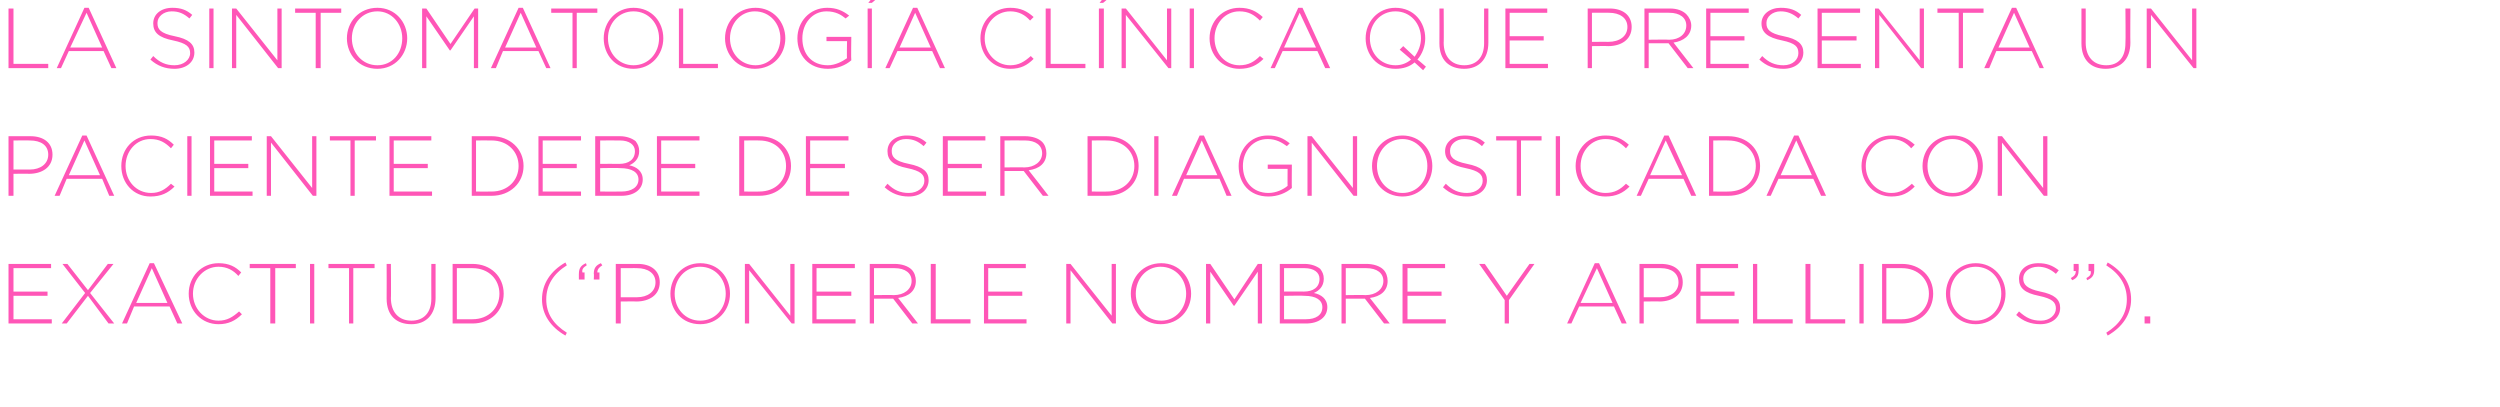 <?xml version="1.0" standalone="no"?><!DOCTYPE svg PUBLIC "-//W3C//DTD SVG 1.1//EN" "http://www.w3.org/Graphics/SVG/1.1/DTD/svg11.dtd"><svg xmlns="http://www.w3.org/2000/svg" version="1.1" width="352.4px" height="57.4px" viewBox="0 0 352.4 57.4">  <desc>La sintomatolog a cl nica que presenta un paciente debe de ser diagnosticada con exactitud ( ponerle nombre y apellid</desc>  <defs/>  <g id="Polygon79036">    <path d="M 1.2 37.2 L 7.2 37.2 L 7.2 37.8 L 1.9 37.8 L 1.9 41.1 L 6.7 41.1 L 6.7 41.7 L 1.9 41.7 L 1.9 45 L 7.3 45 L 7.3 45.6 L 1.2 45.6 L 1.2 37.2 Z M 16 37.2 L 12.7 41.3 L 16.1 45.6 L 15.3 45.6 L 12.4 41.7 L 9.4 45.6 L 8.7 45.6 L 12 41.3 L 8.8 37.2 L 9.5 37.2 L 12.4 40.9 L 15.2 37.2 L 16 37.2 Z M 21.1 37.1 L 21.7 37.1 L 25.7 45.6 L 25 45.6 L 23.9 43.2 L 18.9 43.2 L 17.9 45.6 L 17.2 45.6 L 21.1 37.1 Z M 23.6 42.7 L 21.4 37.8 L 19.2 42.7 L 23.6 42.7 Z M 26.6 41.4 C 26.6 41.4 26.6 41.4 26.6 41.4 C 26.6 39 28.4 37.1 30.8 37.1 C 32.3 37.1 33.2 37.6 34 38.4 C 34 38.4 33.6 38.9 33.6 38.9 C 32.9 38.1 32 37.6 30.8 37.6 C 28.8 37.6 27.2 39.3 27.2 41.4 C 27.2 41.4 27.2 41.4 27.2 41.4 C 27.2 43.5 28.8 45.2 30.8 45.2 C 32 45.2 32.8 44.7 33.7 43.9 C 33.7 43.9 34.1 44.3 34.1 44.3 C 33.2 45.2 32.2 45.7 30.8 45.7 C 28.4 45.7 26.6 43.8 26.6 41.4 Z M 38.1 37.8 L 35.2 37.8 L 35.2 37.2 L 41.7 37.2 L 41.7 37.8 L 38.8 37.8 L 38.8 45.6 L 38.1 45.6 L 38.1 37.8 Z M 43.7 37.2 L 44.3 37.2 L 44.3 45.6 L 43.7 45.6 L 43.7 37.2 Z M 49.2 37.8 L 46.3 37.8 L 46.3 37.2 L 52.8 37.2 L 52.8 37.8 L 49.8 37.8 L 49.8 45.6 L 49.2 45.6 L 49.2 37.8 Z M 54.5 42.1 C 54.52 42.11 54.5 37.2 54.5 37.2 L 55.1 37.2 C 55.1 37.2 55.14 42.05 55.1 42 C 55.1 44 56.2 45.2 58 45.2 C 59.7 45.2 60.8 44.1 60.8 42.1 C 60.78 42.11 60.8 37.2 60.8 37.2 L 61.4 37.2 C 61.4 37.2 61.4 42.04 61.4 42 C 61.4 44.4 60 45.7 58 45.7 C 55.9 45.7 54.5 44.5 54.5 42.1 Z M 63.8 37.2 C 63.8 37.2 66.56 37.2 66.6 37.2 C 69.2 37.2 71 39 71 41.4 C 71 41.4 71 41.4 71 41.4 C 71 43.8 69.2 45.6 66.6 45.6 C 66.56 45.6 63.8 45.6 63.8 45.6 L 63.8 37.2 Z M 64.4 37.8 L 64.4 45 C 64.4 45 66.56 45.02 66.6 45 C 68.9 45 70.4 43.4 70.4 41.4 C 70.4 41.4 70.4 41.4 70.4 41.4 C 70.4 39.4 68.9 37.8 66.6 37.8 C 66.56 37.78 64.4 37.8 64.4 37.8 Z M 76.4 42.2 C 76.4 40 77.6 38.2 79.7 37 C 79.7 37 79.9 37.4 79.9 37.4 C 78 38.6 77 40.2 77 42.2 C 77 44.2 78 45.7 79.9 46.9 C 79.9 46.9 79.7 47.3 79.7 47.3 C 77.6 46.1 76.4 44.3 76.4 42.2 Z M 83.7 38.6 C 83.7 37.8 84 37.4 84.7 37.1 C 84.7 37.1 84.9 37.4 84.9 37.4 C 84.4 37.7 84.2 38 84.2 38.4 C 84.21 38.42 84.5 38.4 84.5 38.4 L 84.5 39.4 L 83.7 39.4 C 83.7 39.4 83.75 38.56 83.7 38.6 Z M 81.6 38.6 C 81.6 37.8 81.9 37.4 82.6 37.1 C 82.6 37.1 82.7 37.4 82.7 37.4 C 82.2 37.7 82 38 82.1 38.4 C 82.05 38.42 82.4 38.4 82.4 38.4 L 82.4 39.4 L 81.6 39.4 C 81.6 39.4 81.59 38.56 81.6 38.6 Z M 86.8 37.2 C 86.8 37.2 89.88 37.2 89.9 37.2 C 91.7 37.2 93 38.1 93 39.8 C 93 39.8 93 39.8 93 39.8 C 93 41.6 91.5 42.5 89.7 42.5 C 89.72 42.47 87.5 42.5 87.5 42.5 L 87.5 45.6 L 86.8 45.6 L 86.8 37.2 Z M 89.8 41.9 C 91.3 41.9 92.4 41.1 92.4 39.8 C 92.4 39.8 92.4 39.8 92.4 39.8 C 92.4 38.5 91.3 37.8 89.8 37.8 C 89.83 37.78 87.5 37.8 87.5 37.8 L 87.5 41.9 C 87.5 41.9 89.76 41.89 89.8 41.9 Z M 94.5 41.4 C 94.5 41.4 94.5 41.4 94.5 41.4 C 94.5 39.1 96.2 37.1 98.7 37.1 C 101.3 37.1 102.9 39.1 102.9 41.4 C 102.9 41.4 102.9 41.4 102.9 41.4 C 102.9 43.7 101.2 45.7 98.7 45.7 C 96.1 45.7 94.5 43.7 94.5 41.4 Z M 102.3 41.4 C 102.3 41.4 102.3 41.4 102.3 41.4 C 102.3 39.3 100.8 37.6 98.7 37.6 C 96.6 37.6 95.1 39.3 95.1 41.4 C 95.1 41.4 95.1 41.4 95.1 41.4 C 95.1 43.5 96.6 45.2 98.7 45.2 C 100.8 45.2 102.3 43.5 102.3 41.4 Z M 105 37.2 L 105.6 37.2 L 111.4 44.5 L 111.4 37.2 L 112 37.2 L 112 45.6 L 111.6 45.6 L 105.6 38.1 L 105.6 45.6 L 105 45.6 L 105 37.2 Z M 114.5 37.2 L 120.5 37.2 L 120.5 37.8 L 115.1 37.8 L 115.1 41.1 L 120 41.1 L 120 41.7 L 115.1 41.7 L 115.1 45 L 120.6 45 L 120.6 45.6 L 114.5 45.6 L 114.5 37.2 Z M 122.6 37.2 C 122.6 37.2 126.09 37.2 126.1 37.2 C 127.1 37.2 128 37.5 128.5 38 C 128.9 38.4 129.1 39 129.1 39.6 C 129.1 39.6 129.1 39.6 129.1 39.6 C 129.1 41 128.1 41.8 126.6 42 C 126.63 42.01 129.4 45.6 129.4 45.6 L 128.6 45.6 L 125.9 42.1 L 123.2 42.1 L 123.2 45.6 L 122.6 45.6 L 122.6 37.2 Z M 126 41.6 C 127.4 41.6 128.5 40.8 128.5 39.6 C 128.5 39.6 128.5 39.6 128.5 39.6 C 128.5 38.5 127.6 37.8 126.1 37.8 C 126.06 37.78 123.2 37.8 123.2 37.8 L 123.2 41.6 C 123.2 41.6 126.02 41.56 126 41.6 Z M 131.2 37.2 L 131.9 37.2 L 131.9 45 L 136.8 45 L 136.8 45.6 L 131.2 45.6 L 131.2 37.2 Z M 138.7 37.2 L 144.6 37.2 L 144.6 37.8 L 139.3 37.8 L 139.3 41.1 L 144.1 41.1 L 144.1 41.7 L 139.3 41.7 L 139.3 45 L 144.7 45 L 144.7 45.6 L 138.7 45.6 L 138.7 37.2 Z M 150.3 37.2 L 150.9 37.2 L 156.7 44.5 L 156.7 37.2 L 157.3 37.2 L 157.3 45.6 L 156.8 45.6 L 150.9 38.1 L 150.9 45.6 L 150.3 45.6 L 150.3 37.2 Z M 159.4 41.4 C 159.4 41.4 159.4 41.4 159.4 41.4 C 159.4 39.1 161.1 37.1 163.7 37.1 C 166.2 37.1 167.9 39.1 167.9 41.4 C 167.9 41.4 167.9 41.4 167.9 41.4 C 167.9 43.7 166.2 45.7 163.6 45.7 C 161.1 45.7 159.4 43.7 159.4 41.4 Z M 167.2 41.4 C 167.2 41.4 167.2 41.4 167.2 41.4 C 167.2 39.3 165.7 37.6 163.6 37.6 C 161.6 37.6 160.1 39.3 160.1 41.4 C 160.1 41.4 160.1 41.4 160.1 41.4 C 160.1 43.5 161.6 45.2 163.7 45.2 C 165.7 45.2 167.2 43.5 167.2 41.4 Z M 170 37.2 L 170.6 37.2 L 174 42.2 L 177.3 37.2 L 177.9 37.2 L 177.9 45.6 L 177.3 45.6 L 177.3 38.3 L 174 43.1 L 173.9 43.1 L 170.6 38.3 L 170.6 45.6 L 170 45.6 L 170 37.2 Z M 180.4 37.2 C 180.4 37.2 183.87 37.2 183.9 37.2 C 184.8 37.2 185.6 37.5 186.1 37.9 C 186.4 38.3 186.6 38.7 186.6 39.3 C 186.6 39.3 186.6 39.3 186.6 39.3 C 186.6 40.4 185.9 41 185.2 41.3 C 186.2 41.5 187.1 42.1 187.1 43.3 C 187.1 43.3 187.1 43.3 187.1 43.3 C 187.1 44.7 185.9 45.6 184.1 45.6 C 184.05 45.6 180.4 45.6 180.4 45.6 L 180.4 37.2 Z M 186 39.3 C 186 38.4 185.2 37.8 183.9 37.8 C 183.86 37.78 181 37.8 181 37.8 L 181 41.1 C 181 41.1 183.8 41.08 183.8 41.1 C 185.1 41.1 186 40.5 186 39.3 C 186 39.3 186 39.3 186 39.3 Z M 183.9 41.7 C 183.87 41.65 181 41.7 181 41.7 L 181 45 C 181 45 184.08 45.02 184.1 45 C 185.5 45 186.4 44.4 186.4 43.3 C 186.4 43.3 186.4 43.3 186.4 43.3 C 186.4 42.3 185.5 41.7 183.9 41.7 Z M 189.1 37.2 C 189.1 37.2 192.6 37.2 192.6 37.2 C 193.6 37.2 194.5 37.5 195 38 C 195.4 38.4 195.6 39 195.6 39.6 C 195.6 39.6 195.6 39.6 195.6 39.6 C 195.6 41 194.6 41.8 193.1 42 C 193.14 42.01 195.9 45.6 195.9 45.6 L 195.1 45.6 L 192.4 42.1 L 189.7 42.1 L 189.7 45.6 L 189.1 45.6 L 189.1 37.2 Z M 192.5 41.6 C 193.9 41.6 195 40.8 195 39.6 C 195 39.6 195 39.6 195 39.6 C 195 38.5 194.1 37.8 192.6 37.8 C 192.56 37.78 189.7 37.8 189.7 37.8 L 189.7 41.6 C 189.7 41.6 192.53 41.56 192.5 41.6 Z M 197.7 37.2 L 203.7 37.2 L 203.7 37.8 L 198.4 37.8 L 198.4 41.1 L 203.2 41.1 L 203.2 41.7 L 198.4 41.7 L 198.4 45 L 203.8 45 L 203.8 45.6 L 197.7 45.6 L 197.7 37.2 Z M 212.1 42.3 L 208.5 37.2 L 209.3 37.2 L 212.4 41.7 L 215.6 37.2 L 216.3 37.2 L 212.7 42.3 L 212.7 45.6 L 212.1 45.6 L 212.1 42.3 Z M 224.8 37.1 L 225.4 37.1 L 229.3 45.6 L 228.6 45.6 L 227.5 43.2 L 222.6 43.2 L 221.5 45.6 L 220.9 45.6 L 224.8 37.1 Z M 227.3 42.7 L 225.1 37.8 L 222.8 42.7 L 227.3 42.7 Z M 231.1 37.2 C 231.1 37.2 234.11 37.2 234.1 37.2 C 236 37.2 237.2 38.1 237.2 39.8 C 237.2 39.8 237.2 39.8 237.2 39.8 C 237.2 41.6 235.7 42.5 233.9 42.5 C 233.95 42.47 231.7 42.5 231.7 42.5 L 231.7 45.6 L 231.1 45.6 L 231.1 37.2 Z M 234 41.9 C 235.5 41.9 236.6 41.1 236.6 39.8 C 236.6 39.8 236.6 39.8 236.6 39.8 C 236.6 38.5 235.6 37.8 234.1 37.8 C 234.06 37.78 231.7 37.8 231.7 37.8 L 231.7 41.9 C 231.7 41.9 233.99 41.89 234 41.9 Z M 239.1 37.2 L 245 37.2 L 245 37.8 L 239.7 37.8 L 239.7 41.1 L 244.5 41.1 L 244.5 41.7 L 239.7 41.7 L 239.7 45 L 245.1 45 L 245.1 45.6 L 239.1 45.6 L 239.1 37.2 Z M 247.1 37.2 L 247.7 37.2 L 247.7 45 L 252.7 45 L 252.7 45.6 L 247.1 45.6 L 247.1 37.2 Z M 254.5 37.2 L 255.2 37.2 L 255.2 45 L 260.1 45 L 260.1 45.6 L 254.5 45.6 L 254.5 37.2 Z M 262.1 37.2 L 262.7 37.2 L 262.7 45.6 L 262.1 45.6 L 262.1 37.2 Z M 265.3 37.2 C 265.3 37.2 268.05 37.2 268.1 37.2 C 270.7 37.2 272.5 39 272.5 41.4 C 272.5 41.4 272.5 41.4 272.5 41.4 C 272.5 43.8 270.7 45.6 268.1 45.6 C 268.05 45.6 265.3 45.6 265.3 45.6 L 265.3 37.2 Z M 265.9 37.8 L 265.9 45 C 265.9 45 268.05 45.02 268.1 45 C 270.4 45 271.9 43.4 271.9 41.4 C 271.9 41.4 271.9 41.4 271.9 41.4 C 271.9 39.4 270.4 37.8 268.1 37.8 C 268.05 37.78 265.9 37.8 265.9 37.8 Z M 274.3 41.4 C 274.3 41.4 274.3 41.4 274.3 41.4 C 274.3 39.1 276 37.1 278.5 37.1 C 281 37.1 282.7 39.1 282.7 41.4 C 282.7 41.4 282.7 41.4 282.7 41.4 C 282.7 43.7 281 45.7 278.5 45.7 C 275.9 45.7 274.3 43.7 274.3 41.4 Z M 282.1 41.4 C 282.1 41.4 282.1 41.4 282.1 41.4 C 282.1 39.3 280.6 37.6 278.5 37.6 C 276.4 37.6 274.9 39.3 274.9 41.4 C 274.9 41.4 274.9 41.4 274.9 41.4 C 274.9 43.5 276.4 45.2 278.5 45.2 C 280.6 45.2 282.1 43.5 282.1 41.4 Z M 284.2 44.4 C 284.2 44.4 284.6 43.9 284.6 43.9 C 285.6 44.8 286.4 45.2 287.7 45.2 C 288.9 45.2 289.8 44.4 289.8 43.5 C 289.8 43.5 289.8 43.5 289.8 43.5 C 289.8 42.6 289.3 42.1 287.4 41.7 C 285.4 41.3 284.6 40.6 284.6 39.3 C 284.6 39.3 284.6 39.3 284.6 39.3 C 284.6 38 285.7 37.1 287.3 37.1 C 288.5 37.1 289.3 37.4 290.2 38.1 C 290.2 38.1 289.8 38.6 289.8 38.6 C 289 37.9 288.2 37.6 287.3 37.6 C 286 37.6 285.2 38.4 285.2 39.2 C 285.2 39.2 285.2 39.3 285.2 39.3 C 285.2 40.1 285.7 40.7 287.6 41.1 C 289.6 41.5 290.4 42.2 290.4 43.4 C 290.4 43.4 290.4 43.4 290.4 43.4 C 290.4 44.8 289.2 45.7 287.6 45.7 C 286.3 45.7 285.2 45.3 284.2 44.4 Z M 294.1 39.2 C 294.6 38.9 294.8 38.7 294.7 38.2 C 294.74 38.22 294.4 38.2 294.4 38.2 L 294.4 37.2 L 295.2 37.2 C 295.2 37.2 295.21 38.09 295.2 38.1 C 295.2 38.8 294.9 39.2 294.2 39.5 C 294.2 39.5 294.1 39.2 294.1 39.2 Z M 291.9 39.2 C 292.4 38.9 292.6 38.7 292.6 38.2 C 292.58 38.22 292.3 38.2 292.3 38.2 L 292.3 37.2 L 293 37.2 C 293 37.2 293.05 38.09 293 38.1 C 293 38.8 292.8 39.2 292.1 39.5 C 292.1 39.5 291.9 39.2 291.9 39.2 Z M 296.9 46.9 C 298.8 45.7 299.8 44.2 299.8 42.2 C 299.8 40.2 298.8 38.6 296.9 37.4 C 296.9 37.4 297.1 37 297.1 37 C 299.2 38.2 300.4 40 300.4 42.2 C 300.4 44.3 299.2 46.1 297.1 47.3 C 297.1 47.3 296.9 46.9 296.9 46.9 Z M 302.3 44.6 L 303.1 44.6 L 303.1 45.6 L 302.3 45.6 L 302.3 44.6 Z " stroke="none" fill="#ff56b7"/>  </g>  <g id="Polygon79035">    <path d="M 1.2 19.2 C 1.2 19.2 4.3 19.2 4.3 19.2 C 6.1 19.2 7.4 20.1 7.4 21.8 C 7.4 21.8 7.4 21.8 7.4 21.8 C 7.4 23.6 5.9 24.5 4.1 24.5 C 4.14 24.47 1.9 24.5 1.9 24.5 L 1.9 27.6 L 1.2 27.6 L 1.2 19.2 Z M 4.2 23.9 C 5.7 23.9 6.8 23.1 6.8 21.8 C 6.8 21.8 6.8 21.8 6.8 21.8 C 6.8 20.5 5.8 19.8 4.2 19.8 C 4.25 19.78 1.9 19.8 1.9 19.8 L 1.9 23.9 C 1.9 23.9 4.18 23.89 4.2 23.9 Z M 11.6 19.1 L 12.2 19.1 L 16.1 27.6 L 15.4 27.6 L 14.4 25.2 L 9.4 25.2 L 8.4 27.6 L 7.7 27.6 L 11.6 19.1 Z M 14.1 24.7 L 11.9 19.8 L 9.7 24.7 L 14.1 24.7 Z M 17.1 23.4 C 17.1 23.4 17.1 23.4 17.1 23.4 C 17.1 21 18.8 19.1 21.3 19.1 C 22.8 19.1 23.7 19.6 24.5 20.4 C 24.5 20.4 24.1 20.9 24.1 20.9 C 23.3 20.1 22.5 19.6 21.2 19.6 C 19.2 19.6 17.7 21.3 17.7 23.4 C 17.7 23.4 17.7 23.4 17.7 23.4 C 17.7 25.5 19.2 27.2 21.3 27.2 C 22.5 27.2 23.3 26.7 24.1 25.9 C 24.1 25.9 24.6 26.3 24.6 26.3 C 23.7 27.2 22.7 27.7 21.2 27.7 C 18.8 27.7 17.1 25.8 17.1 23.4 Z M 26.4 19.2 L 27 19.2 L 27 27.6 L 26.4 27.6 L 26.4 19.2 Z M 29.6 19.2 L 35.5 19.2 L 35.5 19.8 L 30.2 19.8 L 30.2 23.1 L 35 23.1 L 35 23.7 L 30.2 23.7 L 30.2 27 L 35.6 27 L 35.6 27.6 L 29.6 27.6 L 29.6 19.2 Z M 37.6 19.2 L 38.2 19.2 L 44 26.5 L 44 19.2 L 44.6 19.2 L 44.6 27.6 L 44.1 27.6 L 38.2 20.1 L 38.2 27.6 L 37.6 27.6 L 37.6 19.2 Z M 49.4 19.8 L 46.5 19.8 L 46.5 19.2 L 53 19.2 L 53 19.8 L 50 19.8 L 50 27.6 L 49.4 27.6 L 49.4 19.8 Z M 54.9 19.2 L 60.8 19.2 L 60.8 19.8 L 55.5 19.8 L 55.5 23.1 L 60.3 23.1 L 60.3 23.7 L 55.5 23.7 L 55.5 27 L 60.9 27 L 60.9 27.6 L 54.9 27.6 L 54.9 19.2 Z M 66.5 19.2 C 66.5 19.2 69.3 19.2 69.3 19.2 C 71.9 19.2 73.8 21 73.8 23.4 C 73.8 23.4 73.8 23.4 73.8 23.4 C 73.8 25.8 71.9 27.6 69.3 27.6 C 69.3 27.6 66.5 27.6 66.5 27.6 L 66.5 19.2 Z M 67.1 19.8 L 67.1 27 C 67.1 27 69.3 27.02 69.3 27 C 71.6 27 73.1 25.4 73.1 23.4 C 73.1 23.4 73.1 23.4 73.1 23.4 C 73.1 21.4 71.6 19.8 69.3 19.8 C 69.3 19.78 67.1 19.8 67.1 19.8 Z M 75.9 19.2 L 81.9 19.2 L 81.9 19.8 L 76.5 19.8 L 76.5 23.1 L 81.3 23.1 L 81.3 23.7 L 76.5 23.7 L 76.5 27 L 81.9 27 L 81.9 27.6 L 75.9 27.6 L 75.9 19.2 Z M 83.9 19.2 C 83.9 19.2 87.4 19.2 87.4 19.2 C 88.3 19.2 89.1 19.5 89.6 19.9 C 89.9 20.3 90.1 20.7 90.1 21.3 C 90.1 21.3 90.1 21.3 90.1 21.3 C 90.1 22.4 89.4 23 88.7 23.3 C 89.7 23.5 90.6 24.1 90.6 25.3 C 90.6 25.3 90.6 25.3 90.6 25.3 C 90.6 26.7 89.4 27.6 87.6 27.6 C 87.58 27.6 83.9 27.6 83.9 27.6 L 83.9 19.2 Z M 89.5 21.3 C 89.5 20.4 88.7 19.8 87.4 19.8 C 87.38 19.78 84.6 19.8 84.6 19.8 L 84.6 23.1 C 84.6 23.1 87.32 23.08 87.3 23.1 C 88.6 23.1 89.5 22.5 89.5 21.3 C 89.5 21.3 89.5 21.3 89.5 21.3 Z M 87.4 23.7 C 87.4 23.65 84.6 23.7 84.6 23.7 L 84.6 27 C 84.6 27 87.6 27.02 87.6 27 C 89 27 90 26.4 90 25.3 C 90 25.3 90 25.3 90 25.3 C 90 24.3 89.1 23.7 87.4 23.7 Z M 92.6 19.2 L 98.6 19.2 L 98.6 19.8 L 93.2 19.8 L 93.2 23.1 L 98 23.1 L 98 23.7 L 93.2 23.7 L 93.2 27 L 98.6 27 L 98.6 27.6 L 92.6 27.6 L 92.6 19.2 Z M 104.2 19.2 C 104.2 19.2 107.03 19.2 107 19.2 C 109.7 19.2 111.5 21 111.5 23.4 C 111.5 23.4 111.5 23.4 111.5 23.4 C 111.5 25.8 109.7 27.6 107 27.6 C 107.03 27.6 104.2 27.6 104.2 27.6 L 104.2 19.2 Z M 104.9 19.8 L 104.9 27 C 104.9 27 107.03 27.02 107 27 C 109.4 27 110.8 25.4 110.8 23.4 C 110.8 23.4 110.8 23.4 110.8 23.4 C 110.8 21.4 109.4 19.8 107 19.8 C 107.03 19.78 104.9 19.8 104.9 19.8 Z M 113.6 19.2 L 119.6 19.2 L 119.6 19.8 L 114.2 19.8 L 114.2 23.1 L 119.1 23.1 L 119.1 23.7 L 114.2 23.7 L 114.2 27 L 119.7 27 L 119.7 27.6 L 113.6 27.6 L 113.6 19.2 Z M 124.7 26.4 C 124.7 26.4 125.1 25.9 125.1 25.9 C 126 26.8 126.9 27.2 128.1 27.2 C 129.4 27.2 130.3 26.4 130.3 25.5 C 130.3 25.5 130.3 25.5 130.3 25.5 C 130.3 24.6 129.8 24.1 127.9 23.7 C 125.9 23.3 125.1 22.6 125.1 21.3 C 125.1 21.3 125.1 21.3 125.1 21.3 C 125.1 20 126.2 19.1 127.8 19.1 C 129 19.1 129.8 19.4 130.6 20.1 C 130.6 20.1 130.2 20.6 130.2 20.6 C 129.4 19.9 128.7 19.6 127.7 19.6 C 126.5 19.6 125.7 20.4 125.7 21.2 C 125.7 21.2 125.7 21.3 125.7 21.3 C 125.7 22.1 126.1 22.7 128.1 23.1 C 130.1 23.5 130.9 24.2 130.9 25.4 C 130.9 25.4 130.9 25.4 130.9 25.4 C 130.9 26.8 129.7 27.7 128.1 27.7 C 126.8 27.7 125.7 27.3 124.7 26.4 Z M 132.9 19.2 L 138.9 19.2 L 138.9 19.8 L 133.6 19.8 L 133.6 23.1 L 138.4 23.1 L 138.4 23.7 L 133.6 23.7 L 133.6 27 L 139 27 L 139 27.6 L 132.9 27.6 L 132.9 19.2 Z M 141 19.2 C 141 19.2 144.5 19.2 144.5 19.2 C 145.5 19.2 146.4 19.5 146.9 20 C 147.3 20.4 147.5 21 147.5 21.6 C 147.5 21.6 147.5 21.6 147.5 21.6 C 147.5 23 146.5 23.8 145 24 C 145.04 24.01 147.8 27.6 147.8 27.6 L 147 27.6 L 144.3 24.1 L 141.6 24.1 L 141.6 27.6 L 141 27.6 L 141 19.2 Z M 144.4 23.6 C 145.8 23.6 146.9 22.8 146.9 21.6 C 146.9 21.6 146.9 21.6 146.9 21.6 C 146.9 20.5 146 19.8 144.5 19.8 C 144.47 19.78 141.6 19.8 141.6 19.8 L 141.6 23.6 C 141.6 23.6 144.43 23.56 144.4 23.6 Z M 153.3 19.2 C 153.3 19.2 156.05 19.2 156 19.2 C 158.7 19.2 160.5 21 160.5 23.4 C 160.5 23.4 160.5 23.4 160.5 23.4 C 160.5 25.8 158.7 27.6 156 27.6 C 156.05 27.6 153.3 27.6 153.3 27.6 L 153.3 19.2 Z M 153.9 19.8 L 153.9 27 C 153.9 27 156.05 27.02 156 27 C 158.4 27 159.9 25.4 159.9 23.4 C 159.9 23.4 159.9 23.4 159.9 23.4 C 159.9 21.4 158.4 19.8 156 19.8 C 156.05 19.78 153.9 19.8 153.9 19.8 Z M 162.7 19.2 L 163.3 19.2 L 163.3 27.6 L 162.7 27.6 L 162.7 19.2 Z M 169.1 19.1 L 169.7 19.1 L 173.6 27.6 L 172.9 27.6 L 171.9 25.2 L 166.9 25.2 L 165.9 27.6 L 165.2 27.6 L 169.1 19.1 Z M 171.6 24.7 L 169.4 19.8 L 167.2 24.7 L 171.6 24.7 Z M 174.6 23.4 C 174.6 23.4 174.6 23.4 174.6 23.4 C 174.6 21.1 176.2 19.1 178.7 19.1 C 180.1 19.1 180.9 19.5 181.8 20.2 C 181.8 20.2 181.4 20.6 181.4 20.6 C 180.7 20.1 179.9 19.6 178.7 19.6 C 176.6 19.6 175.2 21.3 175.2 23.4 C 175.2 23.4 175.2 23.4 175.2 23.4 C 175.2 25.6 176.6 27.2 178.8 27.2 C 179.9 27.2 180.9 26.7 181.5 26.2 C 181.48 26.23 181.5 23.8 181.5 23.8 L 178.7 23.8 L 178.7 23.2 L 182.1 23.2 C 182.1 23.2 182.07 26.48 182.1 26.5 C 181.3 27.2 180.1 27.7 178.8 27.7 C 176.1 27.7 174.6 25.8 174.6 23.4 Z M 184.3 19.2 L 184.9 19.2 L 190.7 26.5 L 190.7 19.2 L 191.3 19.2 L 191.3 27.6 L 190.8 27.6 L 184.9 20.1 L 184.9 27.6 L 184.3 27.6 L 184.3 19.2 Z M 193.4 23.4 C 193.4 23.4 193.4 23.4 193.4 23.4 C 193.4 21.1 195.1 19.1 197.7 19.1 C 200.2 19.1 201.9 21.1 201.9 23.4 C 201.9 23.4 201.9 23.4 201.9 23.4 C 201.9 25.7 200.2 27.7 197.7 27.7 C 195.1 27.7 193.4 25.7 193.4 23.4 Z M 201.2 23.4 C 201.2 23.4 201.2 23.4 201.2 23.4 C 201.2 21.3 199.7 19.6 197.7 19.6 C 195.6 19.6 194.1 21.3 194.1 23.4 C 194.1 23.4 194.1 23.4 194.1 23.4 C 194.1 25.5 195.6 27.2 197.7 27.2 C 199.8 27.2 201.2 25.5 201.2 23.4 Z M 203.4 26.4 C 203.4 26.4 203.8 25.9 203.8 25.9 C 204.7 26.8 205.6 27.2 206.8 27.2 C 208.1 27.2 209 26.4 209 25.5 C 209 25.5 209 25.5 209 25.5 C 209 24.6 208.5 24.1 206.6 23.7 C 204.6 23.3 203.7 22.6 203.7 21.3 C 203.7 21.3 203.7 21.3 203.7 21.3 C 203.7 20 204.9 19.1 206.4 19.1 C 207.7 19.1 208.5 19.4 209.3 20.1 C 209.3 20.1 208.9 20.6 208.9 20.6 C 208.1 19.9 207.3 19.6 206.4 19.6 C 205.2 19.6 204.4 20.4 204.4 21.2 C 204.4 21.2 204.4 21.3 204.4 21.3 C 204.4 22.1 204.8 22.7 206.8 23.1 C 208.8 23.5 209.6 24.2 209.6 25.4 C 209.6 25.4 209.6 25.4 209.6 25.4 C 209.6 26.8 208.4 27.7 206.8 27.7 C 205.4 27.7 204.4 27.3 203.4 26.4 Z M 213.8 19.8 L 210.9 19.8 L 210.9 19.2 L 217.3 19.2 L 217.3 19.8 L 214.4 19.8 L 214.4 27.6 L 213.8 27.6 L 213.8 19.8 Z M 219.3 19.2 L 219.9 19.2 L 219.9 27.6 L 219.3 27.6 L 219.3 19.2 Z M 222.1 23.4 C 222.1 23.4 222.1 23.4 222.1 23.4 C 222.1 21 223.9 19.1 226.3 19.1 C 227.8 19.1 228.7 19.6 229.6 20.4 C 229.6 20.4 229.2 20.9 229.2 20.9 C 228.4 20.1 227.6 19.6 226.3 19.6 C 224.3 19.6 222.8 21.3 222.8 23.4 C 222.8 23.4 222.8 23.4 222.8 23.4 C 222.8 25.5 224.3 27.2 226.3 27.2 C 227.6 27.2 228.4 26.7 229.2 25.9 C 229.2 25.9 229.7 26.3 229.7 26.3 C 228.8 27.2 227.8 27.7 226.3 27.7 C 223.9 27.7 222.1 25.8 222.1 23.4 Z M 234.6 19.1 L 235.2 19.1 L 239.1 27.6 L 238.4 27.6 L 237.3 25.2 L 232.4 25.2 L 231.3 27.6 L 230.7 27.6 L 234.6 19.1 Z M 237.1 24.7 L 234.8 19.8 L 232.6 24.7 L 237.1 24.7 Z M 240.9 19.2 C 240.9 19.2 243.65 19.2 243.6 19.2 C 246.3 19.2 248.1 21 248.1 23.4 C 248.1 23.4 248.1 23.4 248.1 23.4 C 248.1 25.8 246.3 27.6 243.6 27.6 C 243.65 27.6 240.9 27.6 240.9 27.6 L 240.9 19.2 Z M 241.5 19.8 L 241.5 27 C 241.5 27 243.65 27.02 243.6 27 C 246 27 247.5 25.4 247.5 23.4 C 247.5 23.4 247.5 23.4 247.5 23.4 C 247.5 21.4 246 19.8 243.6 19.8 C 243.65 19.78 241.5 19.8 241.5 19.8 Z M 252.9 19.1 L 253.5 19.1 L 257.4 27.6 L 256.7 27.6 L 255.6 25.2 L 250.7 25.2 L 249.6 27.6 L 249 27.6 L 252.9 19.1 Z M 255.4 24.7 L 253.2 19.8 L 251 24.7 L 255.4 24.7 Z M 262.4 23.4 C 262.4 23.4 262.4 23.4 262.4 23.4 C 262.4 21 264.2 19.1 266.6 19.1 C 268.1 19.1 269 19.6 269.9 20.4 C 269.9 20.4 269.4 20.9 269.4 20.9 C 268.7 20.1 267.8 19.6 266.6 19.6 C 264.6 19.6 263 21.3 263 23.4 C 263 23.4 263 23.4 263 23.4 C 263 25.5 264.6 27.2 266.6 27.2 C 267.8 27.2 268.6 26.7 269.5 25.9 C 269.5 25.9 269.9 26.3 269.9 26.3 C 269 27.2 268.1 27.7 266.6 27.7 C 264.2 27.7 262.4 25.8 262.4 23.4 Z M 271 23.4 C 271 23.4 271 23.4 271 23.4 C 271 21.1 272.7 19.1 275.3 19.1 C 277.8 19.1 279.5 21.1 279.5 23.4 C 279.5 23.4 279.5 23.4 279.5 23.4 C 279.5 25.7 277.8 27.7 275.2 27.7 C 272.7 27.7 271 25.7 271 23.4 Z M 278.8 23.4 C 278.8 23.4 278.8 23.4 278.8 23.4 C 278.8 21.3 277.3 19.6 275.2 19.6 C 273.2 19.6 271.7 21.3 271.7 23.4 C 271.7 23.4 271.7 23.4 271.7 23.4 C 271.7 25.5 273.2 27.2 275.3 27.2 C 277.3 27.2 278.8 25.5 278.8 23.4 Z M 281.6 19.2 L 282.2 19.2 L 288 26.5 L 288 19.2 L 288.6 19.2 L 288.6 27.6 L 288.1 27.6 L 282.2 20.1 L 282.2 27.6 L 281.6 27.6 L 281.6 19.2 Z " stroke="none" fill="#ff56b7"/>  </g>  <g id="Polygon79034">    <path d="M 1.2 1.2 L 1.9 1.2 L 1.9 9 L 6.8 9 L 6.8 9.6 L 1.2 9.6 L 1.2 1.2 Z M 11.9 1.1 L 12.5 1.1 L 16.4 9.6 L 15.7 9.6 L 14.6 7.2 L 9.7 7.2 L 8.6 9.6 L 8 9.6 L 11.9 1.1 Z M 14.4 6.7 L 12.2 1.8 L 9.9 6.7 L 14.4 6.7 Z M 21.2 8.4 C 21.2 8.4 21.6 7.9 21.6 7.9 C 22.5 8.8 23.4 9.2 24.6 9.2 C 25.9 9.2 26.8 8.4 26.8 7.5 C 26.8 7.5 26.8 7.5 26.8 7.5 C 26.8 6.6 26.3 6.1 24.4 5.7 C 22.4 5.3 21.6 4.6 21.6 3.3 C 21.6 3.3 21.6 3.3 21.6 3.3 C 21.6 2 22.7 1.1 24.3 1.1 C 25.5 1.1 26.3 1.4 27.1 2.1 C 27.1 2.1 26.7 2.6 26.7 2.6 C 25.9 1.9 25.2 1.6 24.2 1.6 C 23 1.6 22.2 2.4 22.2 3.2 C 22.2 3.2 22.2 3.3 22.2 3.3 C 22.2 4.1 22.6 4.7 24.6 5.1 C 26.6 5.5 27.4 6.2 27.4 7.4 C 27.4 7.4 27.4 7.4 27.4 7.4 C 27.4 8.8 26.2 9.7 24.6 9.7 C 23.3 9.7 22.2 9.3 21.2 8.4 Z M 29.5 1.2 L 30.1 1.2 L 30.1 9.6 L 29.5 9.6 L 29.5 1.2 Z M 32.7 1.2 L 33.3 1.2 L 39.1 8.5 L 39.1 1.2 L 39.7 1.2 L 39.7 9.6 L 39.2 9.6 L 33.3 2.1 L 33.3 9.6 L 32.7 9.6 L 32.7 1.2 Z M 44.5 1.8 L 41.6 1.8 L 41.6 1.2 L 48.1 1.2 L 48.1 1.8 L 45.2 1.8 L 45.2 9.6 L 44.5 9.6 L 44.5 1.8 Z M 48.9 5.4 C 48.9 5.4 48.9 5.4 48.9 5.4 C 48.9 3.1 50.6 1.1 53.2 1.1 C 55.7 1.1 57.4 3.1 57.4 5.4 C 57.4 5.4 57.4 5.4 57.4 5.4 C 57.4 7.7 55.7 9.7 53.2 9.7 C 50.6 9.7 48.9 7.7 48.9 5.4 Z M 56.7 5.4 C 56.7 5.4 56.7 5.4 56.7 5.4 C 56.7 3.3 55.2 1.6 53.2 1.6 C 51.1 1.6 49.6 3.3 49.6 5.4 C 49.6 5.4 49.6 5.4 49.6 5.4 C 49.6 7.5 51.1 9.2 53.2 9.2 C 55.3 9.2 56.7 7.5 56.7 5.4 Z M 59.5 1.2 L 60.1 1.2 L 63.5 6.2 L 66.9 1.2 L 67.4 1.2 L 67.4 9.6 L 66.8 9.6 L 66.8 2.3 L 63.5 7.1 L 63.4 7.1 L 60.1 2.3 L 60.1 9.6 L 59.5 9.6 L 59.5 1.2 Z M 73.1 1.1 L 73.7 1.1 L 77.6 9.6 L 77 9.6 L 75.9 7.2 L 70.9 7.2 L 69.9 9.6 L 69.2 9.6 L 73.1 1.1 Z M 75.6 6.7 L 73.4 1.8 L 71.2 6.7 L 75.6 6.7 Z M 80.7 1.8 L 77.7 1.8 L 77.7 1.2 L 84.2 1.2 L 84.2 1.8 L 81.3 1.8 L 81.3 9.6 L 80.7 9.6 L 80.7 1.8 Z M 85.1 5.4 C 85.1 5.4 85.1 5.4 85.1 5.4 C 85.1 3.1 86.8 1.1 89.3 1.1 C 91.9 1.1 93.5 3.1 93.5 5.4 C 93.5 5.4 93.5 5.4 93.5 5.4 C 93.5 7.7 91.8 9.7 89.3 9.7 C 86.7 9.7 85.1 7.7 85.1 5.4 Z M 92.9 5.4 C 92.9 5.4 92.9 5.4 92.9 5.4 C 92.9 3.3 91.4 1.6 89.3 1.6 C 87.2 1.6 85.7 3.3 85.7 5.4 C 85.7 5.4 85.7 5.4 85.7 5.4 C 85.7 7.5 87.2 9.2 89.3 9.2 C 91.4 9.2 92.9 7.5 92.9 5.4 Z M 95.7 1.2 L 96.3 1.2 L 96.3 9 L 101.2 9 L 101.2 9.6 L 95.7 9.6 L 95.7 1.2 Z M 102.2 5.4 C 102.2 5.4 102.2 5.4 102.2 5.4 C 102.2 3.1 103.9 1.1 106.5 1.1 C 109 1.1 110.7 3.1 110.7 5.4 C 110.7 5.4 110.7 5.4 110.7 5.4 C 110.7 7.7 109 9.7 106.4 9.7 C 103.9 9.7 102.2 7.7 102.2 5.4 Z M 110 5.4 C 110 5.4 110 5.4 110 5.4 C 110 3.3 108.5 1.6 106.4 1.6 C 104.4 1.6 102.9 3.3 102.9 5.4 C 102.9 5.4 102.9 5.4 102.9 5.4 C 102.9 7.5 104.4 9.2 106.5 9.2 C 108.5 9.2 110 7.5 110 5.4 Z M 112.4 5.4 C 112.4 5.4 112.4 5.4 112.4 5.4 C 112.4 3.1 114.1 1.1 116.6 1.1 C 117.9 1.1 118.8 1.5 119.7 2.2 C 119.7 2.2 119.2 2.6 119.2 2.6 C 118.6 2.1 117.8 1.6 116.5 1.6 C 114.5 1.6 113.1 3.3 113.1 5.4 C 113.1 5.4 113.1 5.4 113.1 5.4 C 113.1 7.6 114.4 9.2 116.7 9.2 C 117.7 9.2 118.7 8.7 119.4 8.2 C 119.35 8.23 119.4 5.8 119.4 5.8 L 116.5 5.8 L 116.5 5.2 L 120 5.2 C 120 5.2 119.95 8.48 120 8.5 C 119.2 9.2 118 9.7 116.7 9.7 C 114 9.7 112.4 7.8 112.4 5.4 Z M 122.3 1.2 L 122.9 1.2 L 122.9 9.6 L 122.3 9.6 L 122.3 1.2 Z M 123.5 -1 L 124.2 -0.7 L 122.9 0.4 L 122.4 0.4 L 123.5 -1 Z M 128.7 1.1 L 129.3 1.1 L 133.2 9.6 L 132.5 9.6 L 131.4 7.2 L 126.5 7.2 L 125.4 9.6 L 124.8 9.6 L 128.7 1.1 Z M 131.2 6.7 L 129 1.8 L 126.8 6.7 L 131.2 6.7 Z M 138.2 5.4 C 138.2 5.4 138.2 5.4 138.2 5.4 C 138.2 3 140 1.1 142.4 1.1 C 143.9 1.1 144.8 1.6 145.7 2.4 C 145.7 2.4 145.2 2.9 145.2 2.9 C 144.5 2.1 143.6 1.6 142.4 1.6 C 140.4 1.6 138.8 3.3 138.8 5.4 C 138.8 5.4 138.8 5.4 138.8 5.4 C 138.8 7.5 140.4 9.2 142.4 9.2 C 143.6 9.2 144.4 8.7 145.3 7.9 C 145.3 7.9 145.7 8.3 145.7 8.3 C 144.8 9.2 143.9 9.7 142.4 9.7 C 140 9.7 138.2 7.8 138.2 5.4 Z M 147.4 1.2 L 148.1 1.2 L 148.1 9 L 153 9 L 153 9.6 L 147.4 9.6 L 147.4 1.2 Z M 154.9 1.2 L 155.6 1.2 L 155.6 9.6 L 154.9 9.6 L 154.9 1.2 Z M 156.1 -1 L 156.8 -0.7 L 155.5 0.4 L 155 0.4 L 156.1 -1 Z M 158.1 1.2 L 158.7 1.2 L 164.5 8.5 L 164.5 1.2 L 165.1 1.2 L 165.1 9.6 L 164.7 9.6 L 158.7 2.1 L 158.7 9.6 L 158.1 9.6 L 158.1 1.2 Z M 167.7 1.2 L 168.3 1.2 L 168.3 9.6 L 167.7 9.6 L 167.7 1.2 Z M 170.5 5.4 C 170.5 5.4 170.5 5.4 170.5 5.4 C 170.5 3 172.3 1.1 174.7 1.1 C 176.2 1.1 177.1 1.6 178 2.4 C 178 2.4 177.6 2.9 177.6 2.9 C 176.8 2.1 176 1.6 174.7 1.6 C 172.7 1.6 171.2 3.3 171.2 5.4 C 171.2 5.4 171.2 5.4 171.2 5.4 C 171.2 7.5 172.7 9.2 174.7 9.2 C 176 9.2 176.8 8.7 177.6 7.9 C 177.6 7.9 178.1 8.3 178.1 8.3 C 177.2 9.2 176.2 9.7 174.7 9.7 C 172.3 9.7 170.5 7.8 170.5 5.4 Z M 183 1.1 L 183.6 1.1 L 187.5 9.6 L 186.8 9.6 L 185.7 7.2 L 180.8 7.2 L 179.7 9.6 L 179.1 9.6 L 183 1.1 Z M 185.5 6.7 L 183.2 1.8 L 181 6.7 L 185.5 6.7 Z M 200.6 9.9 C 200.6 9.9 199.39 8.78 199.4 8.8 C 198.7 9.4 197.8 9.7 196.7 9.7 C 194.1 9.7 192.5 7.7 192.5 5.4 C 192.5 5.4 192.5 5.4 192.5 5.4 C 192.5 3.1 194.2 1.1 196.7 1.1 C 199.3 1.1 200.9 3.1 200.9 5.4 C 200.9 5.4 200.9 5.4 200.9 5.4 C 200.9 6.5 200.5 7.6 199.8 8.4 C 199.82 8.36 201 9.4 201 9.4 L 200.6 9.9 Z M 198.9 8.4 C 198.95 8.39 197.3 7 197.3 7 L 197.8 6.5 C 197.8 6.5 199.37 7.97 199.4 8 C 199.9 7.3 200.3 6.4 200.3 5.4 C 200.3 5.4 200.3 5.4 200.3 5.4 C 200.3 3.3 198.8 1.6 196.7 1.6 C 194.6 1.6 193.1 3.3 193.1 5.4 C 193.1 5.4 193.1 5.4 193.1 5.4 C 193.1 7.5 194.6 9.2 196.7 9.2 C 197.6 9.2 198.3 8.9 198.9 8.4 Z M 202.9 6.1 C 202.92 6.11 202.9 1.2 202.9 1.2 L 203.5 1.2 C 203.5 1.2 203.54 6.05 203.5 6 C 203.5 8 204.6 9.2 206.4 9.2 C 208.1 9.2 209.2 8.1 209.2 6.1 C 209.18 6.11 209.2 1.2 209.2 1.2 L 209.8 1.2 C 209.8 1.2 209.8 6.04 209.8 6 C 209.8 8.4 208.4 9.7 206.4 9.7 C 204.3 9.7 202.9 8.5 202.9 6.1 Z M 212.2 1.2 L 218.1 1.2 L 218.1 1.8 L 212.8 1.8 L 212.8 5.1 L 217.6 5.1 L 217.6 5.7 L 212.8 5.7 L 212.8 9 L 218.2 9 L 218.2 9.6 L 212.2 9.6 L 212.2 1.2 Z M 223.8 1.2 C 223.8 1.2 226.86 1.2 226.9 1.2 C 228.7 1.2 230 2.1 230 3.8 C 230 3.8 230 3.8 230 3.8 C 230 5.6 228.5 6.5 226.7 6.5 C 226.7 6.47 224.4 6.5 224.4 6.5 L 224.4 9.6 L 223.8 9.6 L 223.8 1.2 Z M 226.7 5.9 C 228.3 5.9 229.4 5.1 229.4 3.8 C 229.4 3.8 229.4 3.8 229.4 3.8 C 229.4 2.5 228.3 1.8 226.8 1.8 C 226.81 1.78 224.4 1.8 224.4 1.8 L 224.4 5.9 C 224.4 5.9 226.74 5.89 226.7 5.9 Z M 231.8 1.2 C 231.8 1.2 235.35 1.2 235.4 1.2 C 236.4 1.2 237.2 1.5 237.7 2 C 238.1 2.4 238.4 3 238.4 3.6 C 238.4 3.6 238.4 3.6 238.4 3.6 C 238.4 5 237.3 5.8 235.9 6 C 235.89 6.01 238.7 9.6 238.7 9.6 L 237.9 9.6 L 235.2 6.1 L 232.4 6.1 L 232.4 9.6 L 231.8 9.6 L 231.8 1.2 Z M 235.3 5.6 C 236.7 5.6 237.7 4.8 237.7 3.6 C 237.7 3.6 237.7 3.6 237.7 3.6 C 237.7 2.5 236.8 1.8 235.3 1.8 C 235.32 1.78 232.4 1.8 232.4 1.8 L 232.4 5.6 C 232.4 5.6 235.28 5.56 235.3 5.6 Z M 240.5 1.2 L 246.5 1.2 L 246.5 1.8 L 241.1 1.8 L 241.1 5.1 L 245.9 5.1 L 245.9 5.7 L 241.1 5.7 L 241.1 9 L 246.5 9 L 246.5 9.6 L 240.5 9.6 L 240.5 1.2 Z M 248 8.4 C 248 8.4 248.4 7.9 248.4 7.9 C 249.3 8.8 250.2 9.2 251.4 9.2 C 252.7 9.2 253.5 8.4 253.5 7.5 C 253.5 7.5 253.5 7.5 253.5 7.5 C 253.5 6.6 253.1 6.1 251.2 5.7 C 249.2 5.3 248.3 4.6 248.3 3.3 C 248.3 3.3 248.3 3.3 248.3 3.3 C 248.3 2 249.5 1.1 251 1.1 C 252.3 1.1 253.1 1.4 253.9 2.1 C 253.9 2.1 253.5 2.6 253.5 2.6 C 252.7 1.9 251.9 1.6 251 1.6 C 249.8 1.6 249 2.4 249 3.2 C 249 3.2 249 3.3 249 3.3 C 249 4.1 249.4 4.7 251.4 5.1 C 253.4 5.5 254.2 6.2 254.2 7.4 C 254.2 7.4 254.2 7.4 254.2 7.4 C 254.2 8.8 253 9.7 251.4 9.7 C 250 9.7 249 9.3 248 8.4 Z M 256.2 1.2 L 262.2 1.2 L 262.2 1.8 L 256.8 1.8 L 256.8 5.1 L 261.7 5.1 L 261.7 5.7 L 256.8 5.7 L 256.8 9 L 262.3 9 L 262.3 9.6 L 256.2 9.6 L 256.2 1.2 Z M 264.3 1.2 L 264.8 1.2 L 270.6 8.5 L 270.6 1.2 L 271.2 1.2 L 271.2 9.6 L 270.8 9.6 L 264.9 2.1 L 264.9 9.6 L 264.3 9.6 L 264.3 1.2 Z M 276.1 1.8 L 273.1 1.8 L 273.1 1.2 L 279.6 1.2 L 279.6 1.8 L 276.7 1.8 L 276.7 9.6 L 276.1 9.6 L 276.1 1.8 Z M 283.6 1.1 L 284.2 1.1 L 288.1 9.6 L 287.5 9.6 L 286.4 7.2 L 281.4 7.2 L 280.4 9.6 L 279.7 9.6 L 283.6 1.1 Z M 286.1 6.7 L 283.9 1.8 L 281.7 6.7 L 286.1 6.7 Z M 293.4 6.1 C 293.39 6.11 293.4 1.2 293.4 1.2 L 294 1.2 C 294 1.2 294.01 6.05 294 6 C 294 8 295.1 9.2 296.9 9.2 C 298.6 9.2 299.6 8.1 299.6 6.1 C 299.65 6.11 299.6 1.2 299.6 1.2 L 300.3 1.2 C 300.3 1.2 300.27 6.04 300.3 6 C 300.3 8.4 298.9 9.7 296.8 9.7 C 294.8 9.7 293.4 8.5 293.4 6.1 Z M 302.6 1.2 L 303.2 1.2 L 309 8.5 L 309 1.2 L 309.6 1.2 L 309.6 9.6 L 309.2 9.6 L 303.2 2.1 L 303.2 9.6 L 302.6 9.6 L 302.6 1.2 Z " stroke="none" fill="#ff56b7"/>  </g></svg>